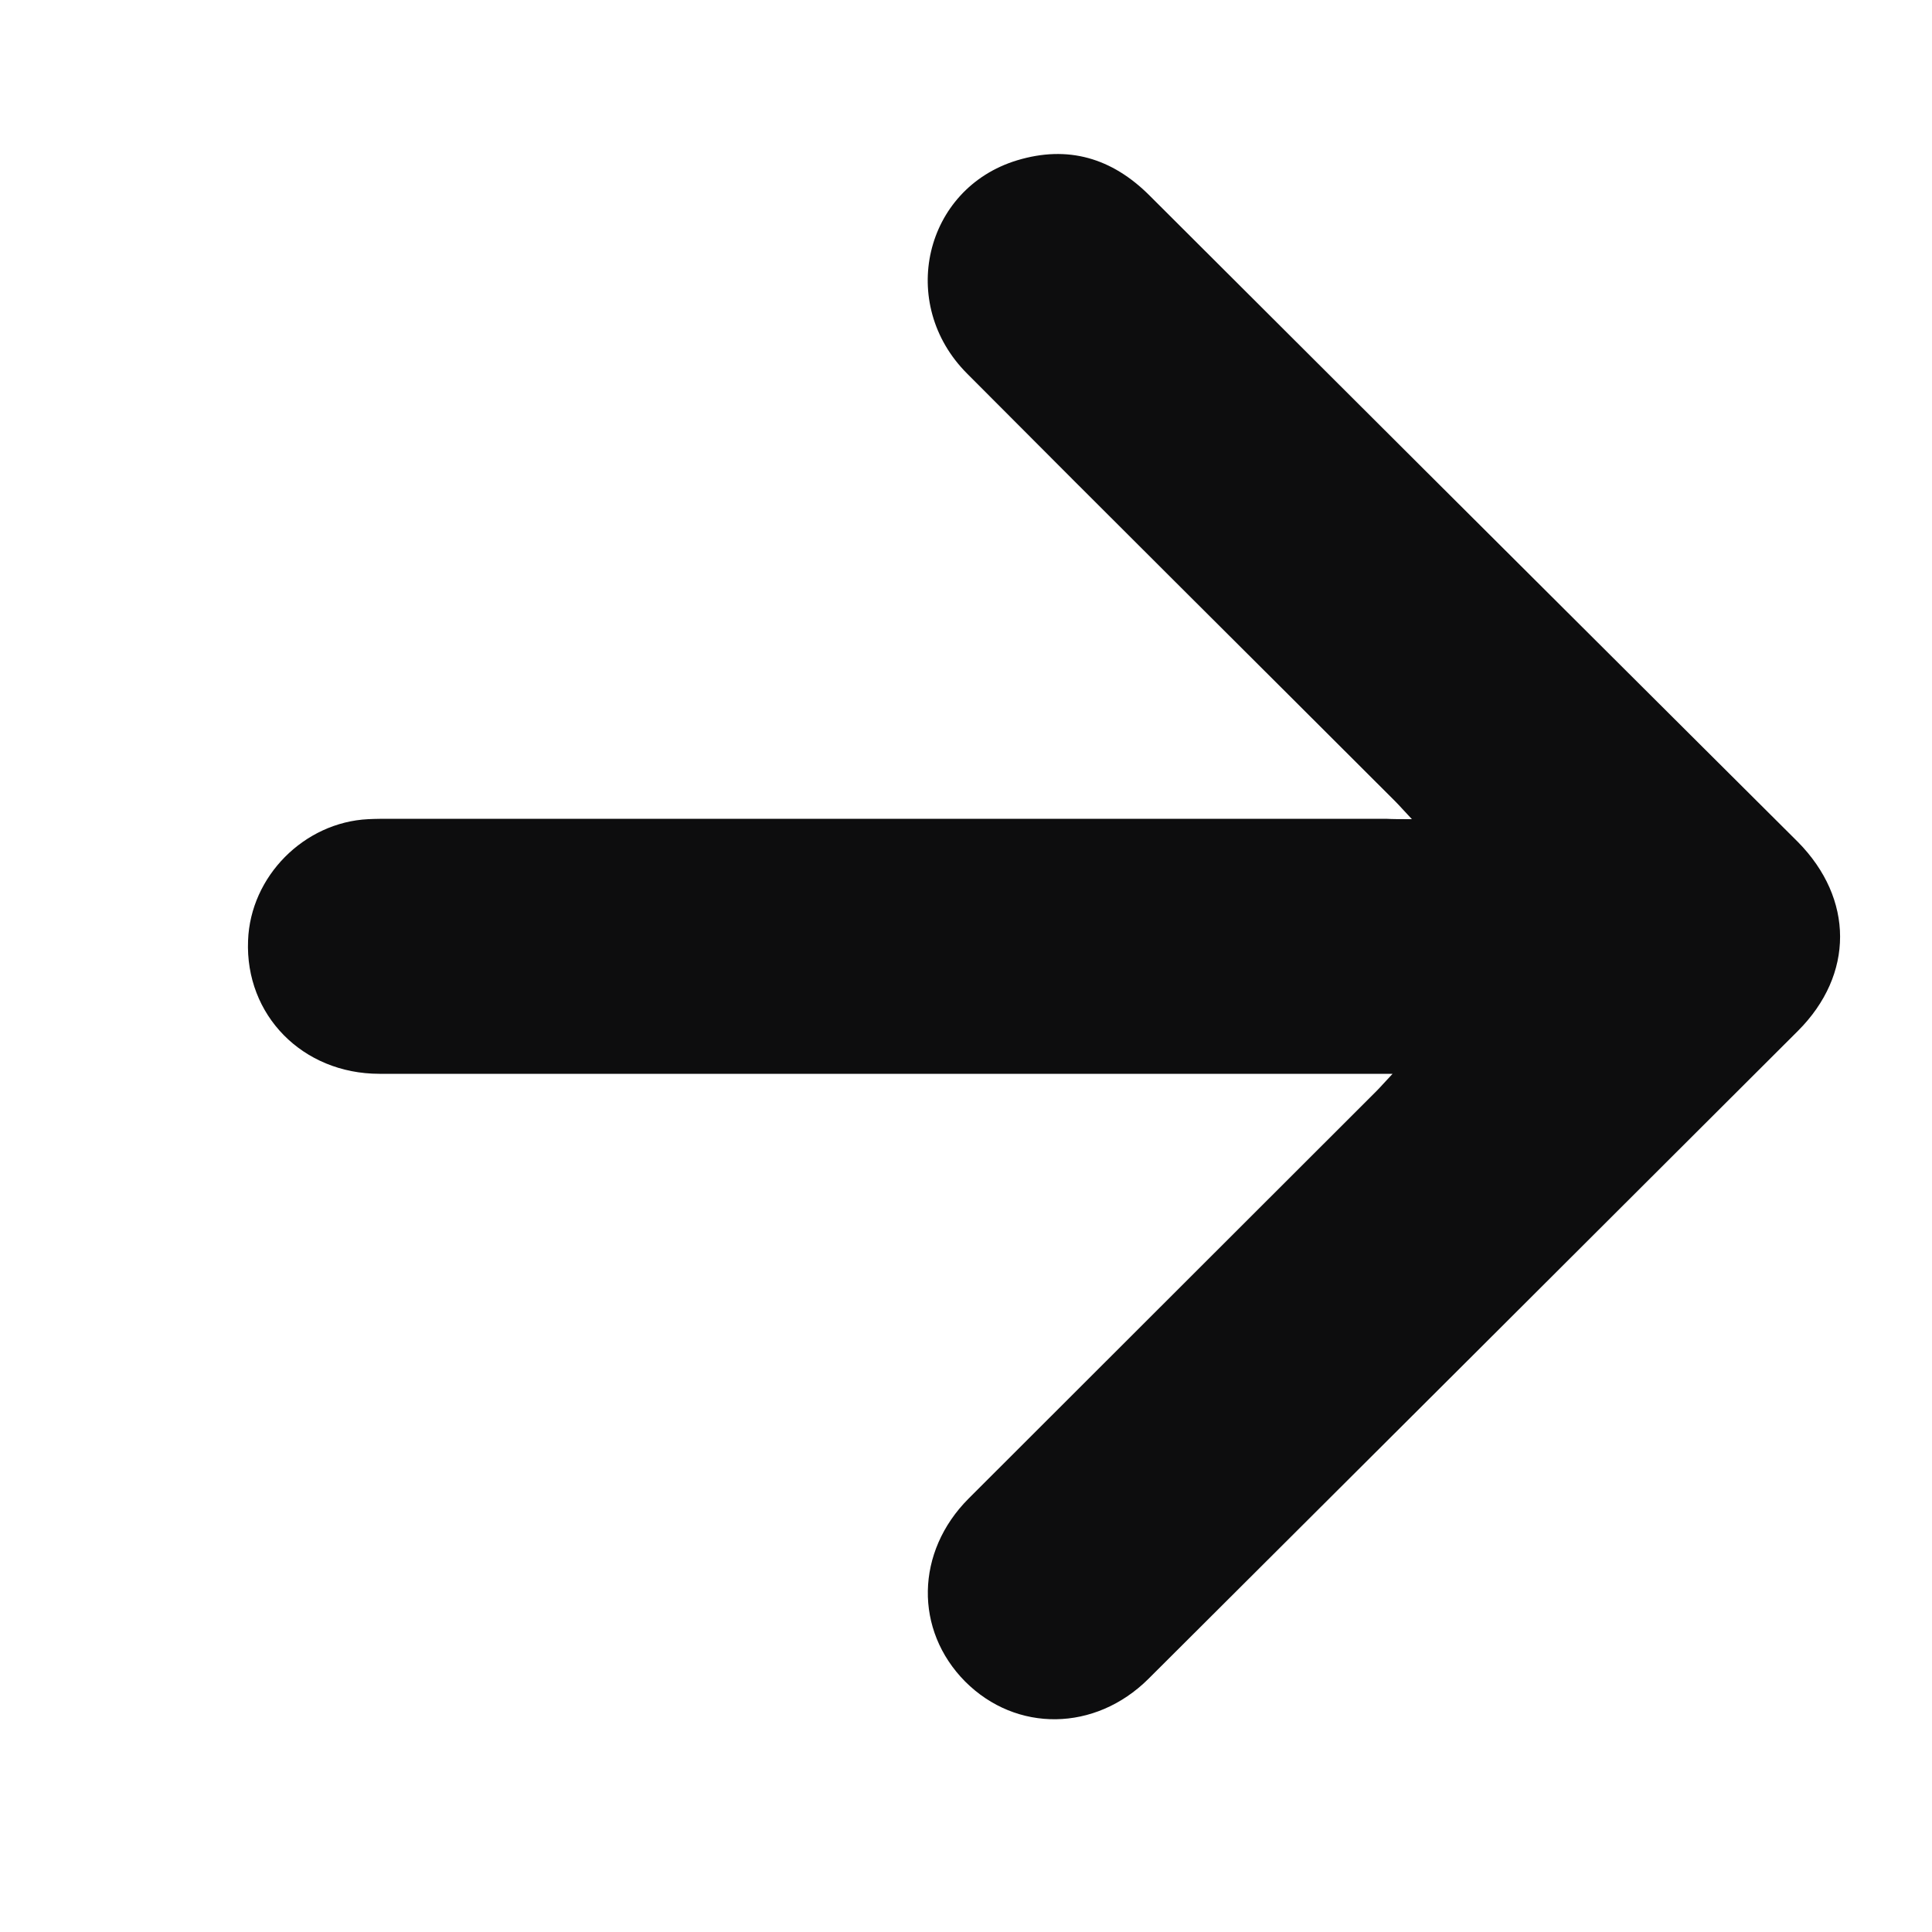 <svg xmlns="http://www.w3.org/2000/svg" x="0px" y="0px" viewBox="0 0 500 500" style="vertical-align: middle; max-width: 100%; width: 100%;" width="100%"><g style="display:none;">
	<path style="display: inline;" d="M222.8,300.3c-2.6-23.2,8.2-40.2,25.1-54.2c10.4-8.6,21.2-16.7,31.5-25.5   c9.5-8,16.9-17.6,18.6-30.4c3.9-28.3-13.4-48.4-42.9-50.1c-30.3-1.7-51.9,18.1-53.7,49.1c-0.7,11.4-8.4,19.7-19.2,20.7   c-9.6,0.9-20.3-6.1-21.5-15.6c-0.9-7.6-0.6-15.8,1-23.3c9.8-48.5,55.9-79.8,104.7-71.6c25.9,4.3,47.4,15.7,61.5,38.4   c18.7,30,17.9,74.8-12.2,105.6c-9.6,9.8-20.9,18.1-31.4,27c-5.2,4.4-10.4,8.8-15.4,13.4c-3.4,3.1-4.7,7-4.5,11.7   c0.2,5.6,0.2,11.3,0,17c-0.4,11.4-9.5,20.2-20.6,20.3c-11.3,0.1-20.6-9-20.9-20.5C222.7,308.3,222.8,304.3,222.8,300.3z" fill="rgb(13,13,14)"></path>
	<path style="display: inline;" d="M265.1,380.4c-0.3,11.9-10.6,21.8-22.4,21.5c-11.8-0.3-21.8-10.7-21.6-22.5   c0.2-12.2,10.4-21.8,22.8-21.5C256,358.1,265.4,368.1,265.1,380.4z" fill="rgb(13,13,14)"></path>
</g><g>
	<g style="display:none;">
		<g style="display:inline;">
			<path d="M184.7,378.1c-9.9-0.3-18.8-4-25.8-11.7c-11.3-12.5-22.3-25.1-33.5-37.7     c-16.9-19.1-33.7-38.2-50.6-57.3c-10.6-12-21.4-23.8-31.7-36C31,221,32.7,199.7,46.5,187.1c13.8-12.6,35.3-12.4,48.3,1.4     c14.7,15.6,28.7,32,42.9,48.1c13.8,15.6,27.5,31.2,41.3,46.8c1,1.1,2.1,2.2,3.1,3.3c7,7.7,6.8,7.6,15,0.7     c30.2-25.2,60.5-50.2,90.7-75.3c30.9-25.6,61.7-51.3,92.6-77c10.1-8.4,20.1-16.9,30.4-25.2c15.3-12.3,37.3-10,49.3,4.8     c12.4,15.4,9.8,37.2-5.7,50c-35.2,29.1-70.2,58.3-105.3,87.5c-36.3,30.1-72.5,60.2-108.8,90.3c-10.6,8.8-21.3,17.7-31.9,26.5     C201.7,374.7,194,377.8,184.7,378.1z" fill="rgb(13,13,14)"></path>
		</g>
	</g>
	<g>
		<path d="M365.4,212c-2-2.1-3.1-3.4-4.4-4.7c-36.9-36.9-73.9-73.6-110.7-110.6    c-18.1-18.1-11.1-47.9,12.9-55.2c13.2-4,24.6-0.6,34.3,9.1c47.4,47.3,94.8,94.6,142.3,141.9c8.5,8.5,17,16.9,25.5,25.4    c14.5,14.7,14.6,34.3,0,48.9c-56,55.9-112,111.8-168.1,167.7c-13.8,13.7-34.2,13.9-47.4,0.7c-13.2-13.3-12.9-33.6,0.9-47.4    c35.1-35.1,70.3-70.2,105.4-105.3c1.2-1.2,2.4-2.6,4.3-4.6c-2.9,0-4.8,0-6.8,0c-85.1,0-170.3,0-255.4,0c-19.9,0-34.8-15.2-34-34.5    c0.6-16.6,14.5-30.6,31.1-31.4c2-0.1,4-0.1,6-0.1c85.8,0,171.6,0,257.4,0C360.5,212,362.5,212,365.4,212z" fill="rgb(13,13,14)"></path>
	</g>
</g></svg>